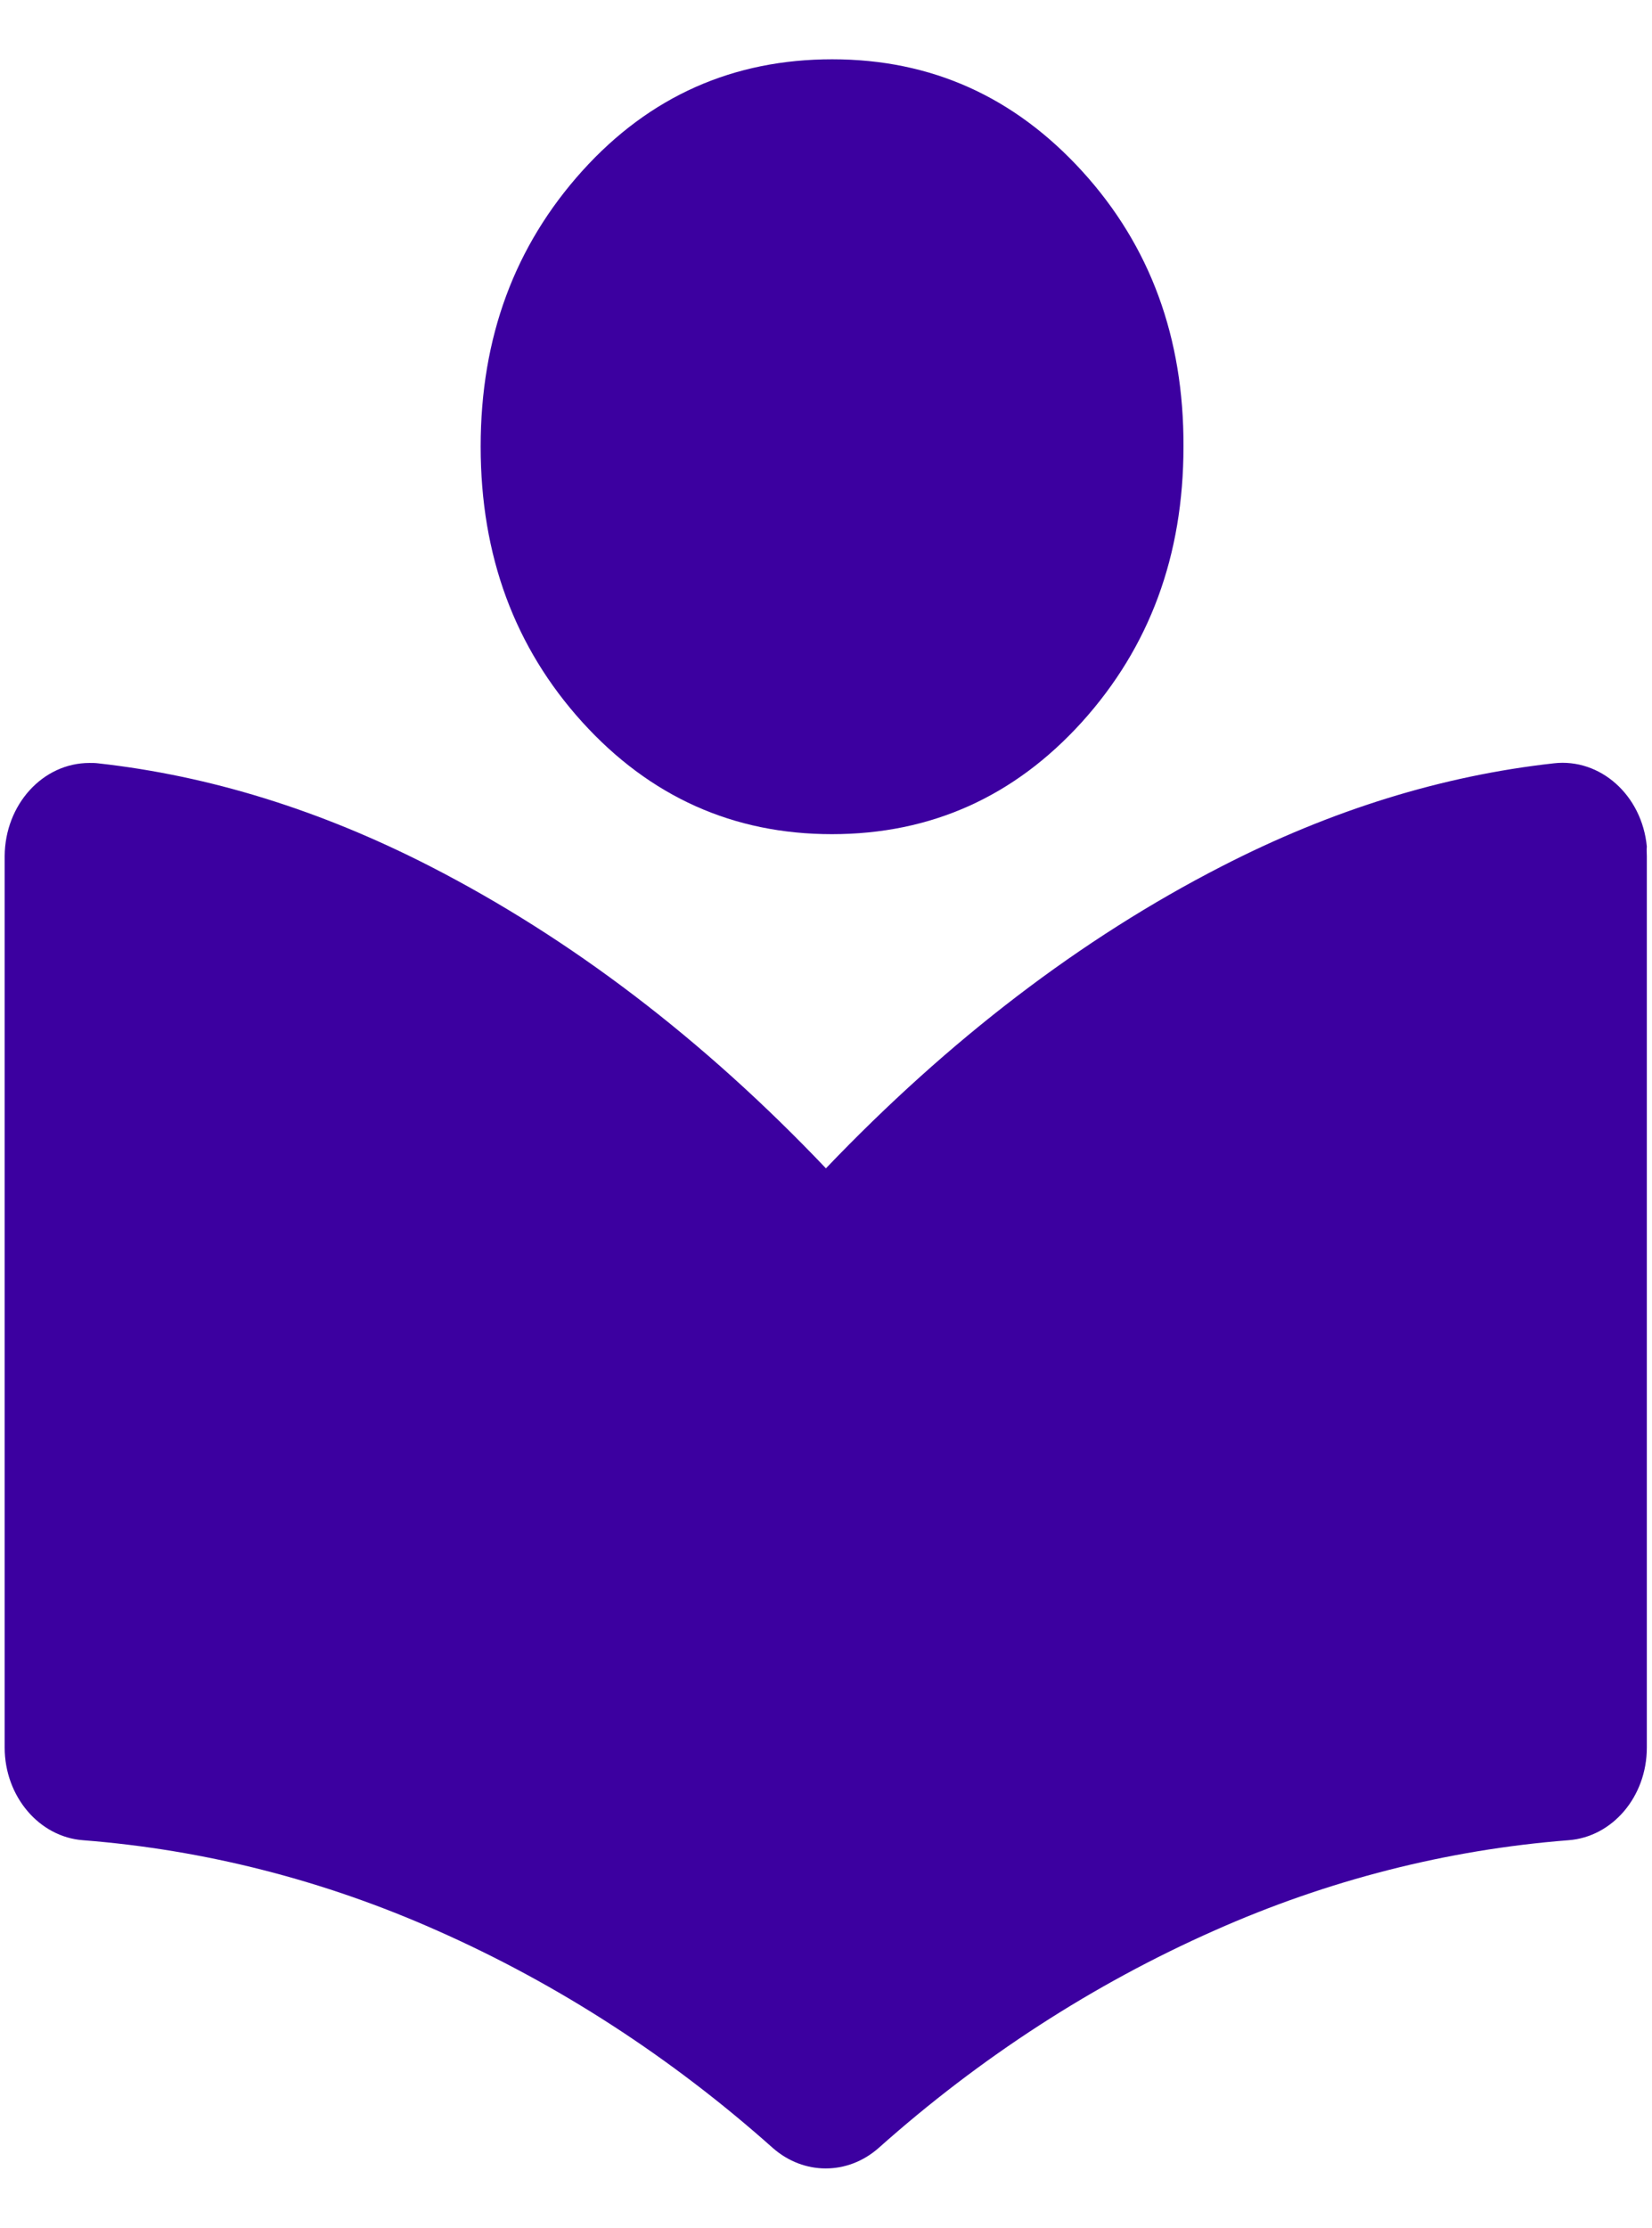 <svg width="23" height="31" viewBox="0 0 23 31" fill="none" xmlns="http://www.w3.org/2000/svg">
<path d="M16.477 6.214C16.477 7.733 16.004 9.006 15.062 10.049C14.121 11.087 12.961 11.608 11.582 11.608C10.209 11.608 9.049 11.087 8.107 10.049C7.166 9.011 6.692 7.733 6.692 6.214C6.692 4.694 7.166 3.422 8.107 2.378C9.049 1.335 10.214 0.825 11.587 0.825C12.966 0.825 14.121 1.346 15.068 2.384C16.014 3.422 16.483 4.7 16.477 6.214Z" fill="#3C00A0"/>
<path d="M22.928 11.912V24.319C22.928 25.001 22.449 25.563 21.836 25.608C20.145 25.74 18.48 26.165 16.909 26.864C15.224 27.609 13.647 28.63 12.232 29.891C11.801 30.27 11.192 30.27 10.76 29.891C9.345 28.63 7.769 27.609 6.084 26.864C4.513 26.165 2.848 25.74 1.157 25.608C0.543 25.563 0.065 24.995 0.065 24.319V11.912C0.07 11.196 0.595 10.617 1.246 10.617C1.287 10.617 1.324 10.617 1.365 10.622C2.915 10.794 4.455 11.27 5.99 12.056C7.946 13.059 9.787 14.458 11.499 16.258C13.216 14.463 15.052 13.059 17.008 12.056C18.537 11.27 20.082 10.794 21.633 10.622C22.278 10.548 22.86 11.064 22.928 11.78C22.923 11.826 22.928 11.872 22.928 11.912Z" fill="#3C00A0"/>
</svg>
